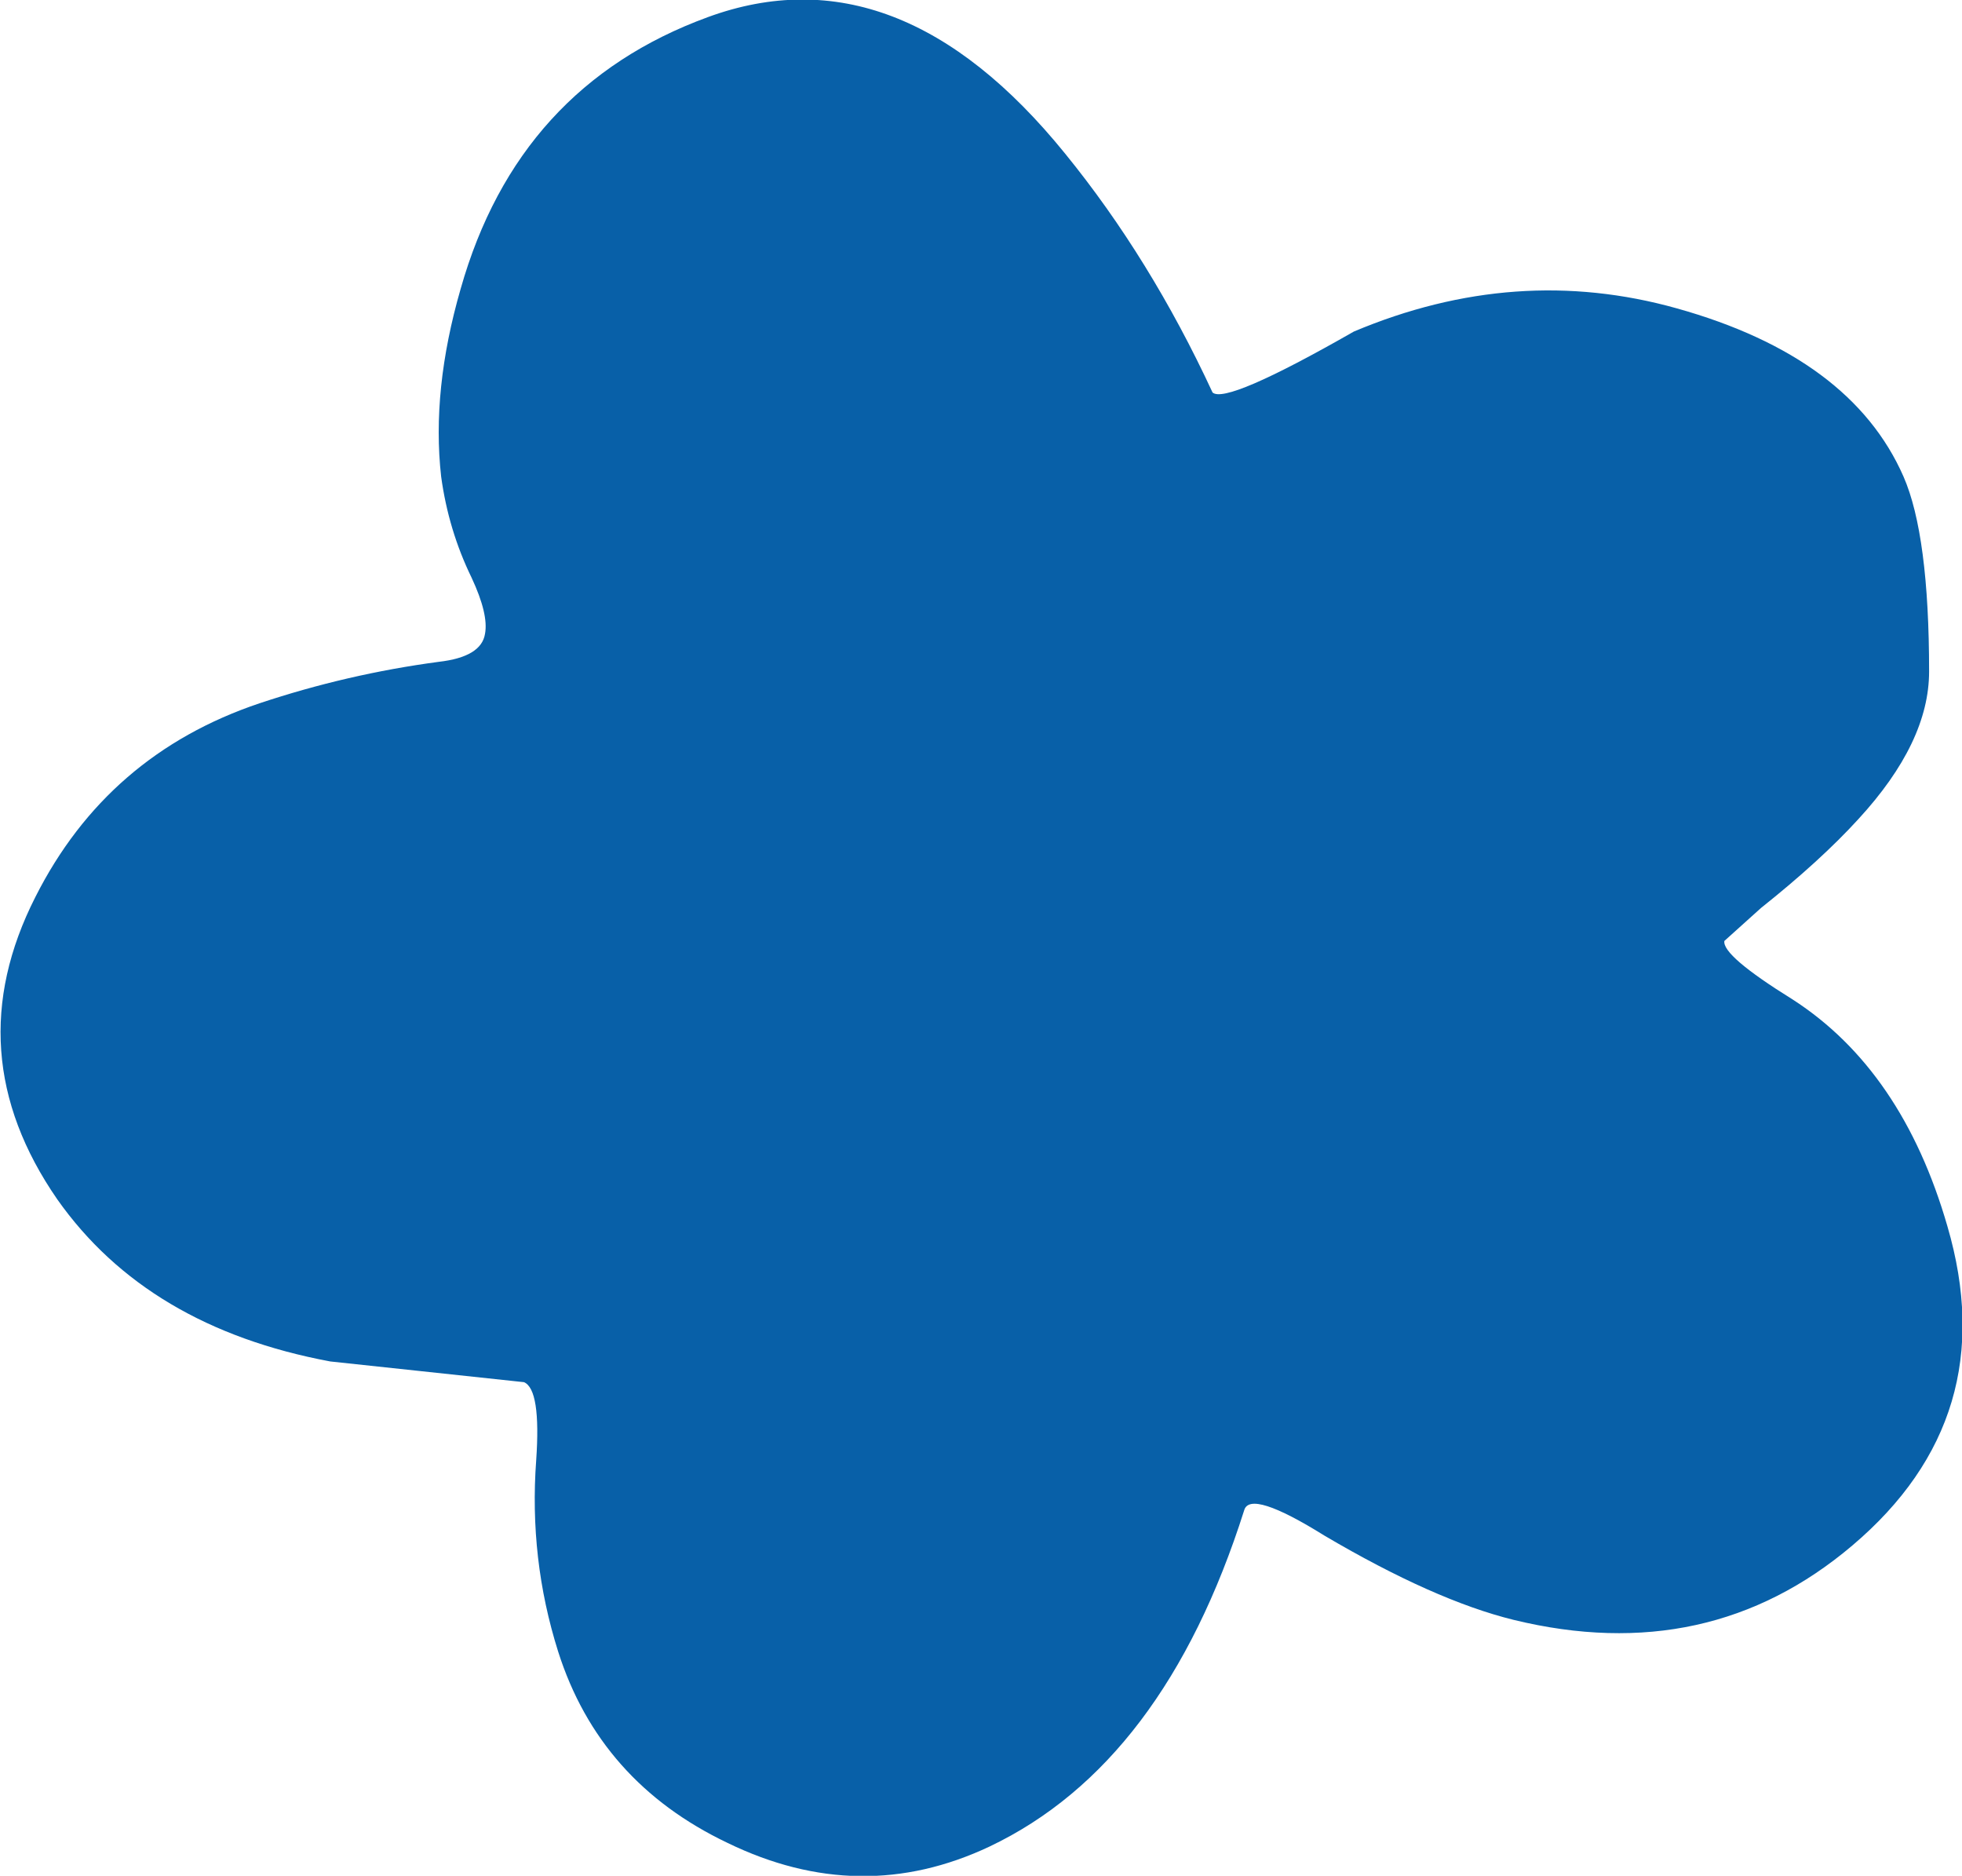 <?xml version="1.0" encoding="UTF-8" standalone="no"?>
<svg xmlns:xlink="http://www.w3.org/1999/xlink" height="76.95px" width="80.5px" xmlns="http://www.w3.org/2000/svg">
  <g transform="matrix(1.0, 0.0, 0.0, 1.0, 40.25, 38.45)">
    <path d="M28.55 -25.8 Q35.7 -23.8 37.85 -18.9 38.9 -16.5 38.9 -10.9 38.9 -8.0 36.0 -4.85 34.45 -3.15 32.0 -1.2 L30.5 0.15 Q30.4 0.75 33.3 2.55 37.8 5.45 39.65 11.85 41.95 19.7 35.75 24.95 29.85 29.95 21.85 28.0 18.6 27.2 14.1 24.55 11.05 22.65 10.8 23.5 7.5 33.9 0.35 37.3 -4.95 39.8 -10.4 37.15 -15.65 34.65 -17.35 29.3 -18.55 25.5 -18.25 21.45 -18.05 18.55 -18.75 18.25 L-26.7 17.4 Q-34.2 16.0 -37.9 10.75 -42.05 4.75 -38.8 -1.65 -35.85 -7.5 -29.6 -9.6 -26.0 -10.8 -22.25 -11.3 -20.5 -11.5 -20.35 -12.45 -20.2 -13.25 -20.9 -14.75 -21.85 -16.7 -22.15 -18.9 -22.55 -22.45 -21.35 -26.6 -19.0 -34.9 -11.2 -37.75 -3.4 -40.6 3.45 -32.15 6.95 -27.85 9.5 -22.35 10.05 -21.85 15.3 -24.85 21.95 -27.65 28.55 -25.8" fill="#0860a8" fill-rule="evenodd" stroke="none"/>
  </g>
</svg>
